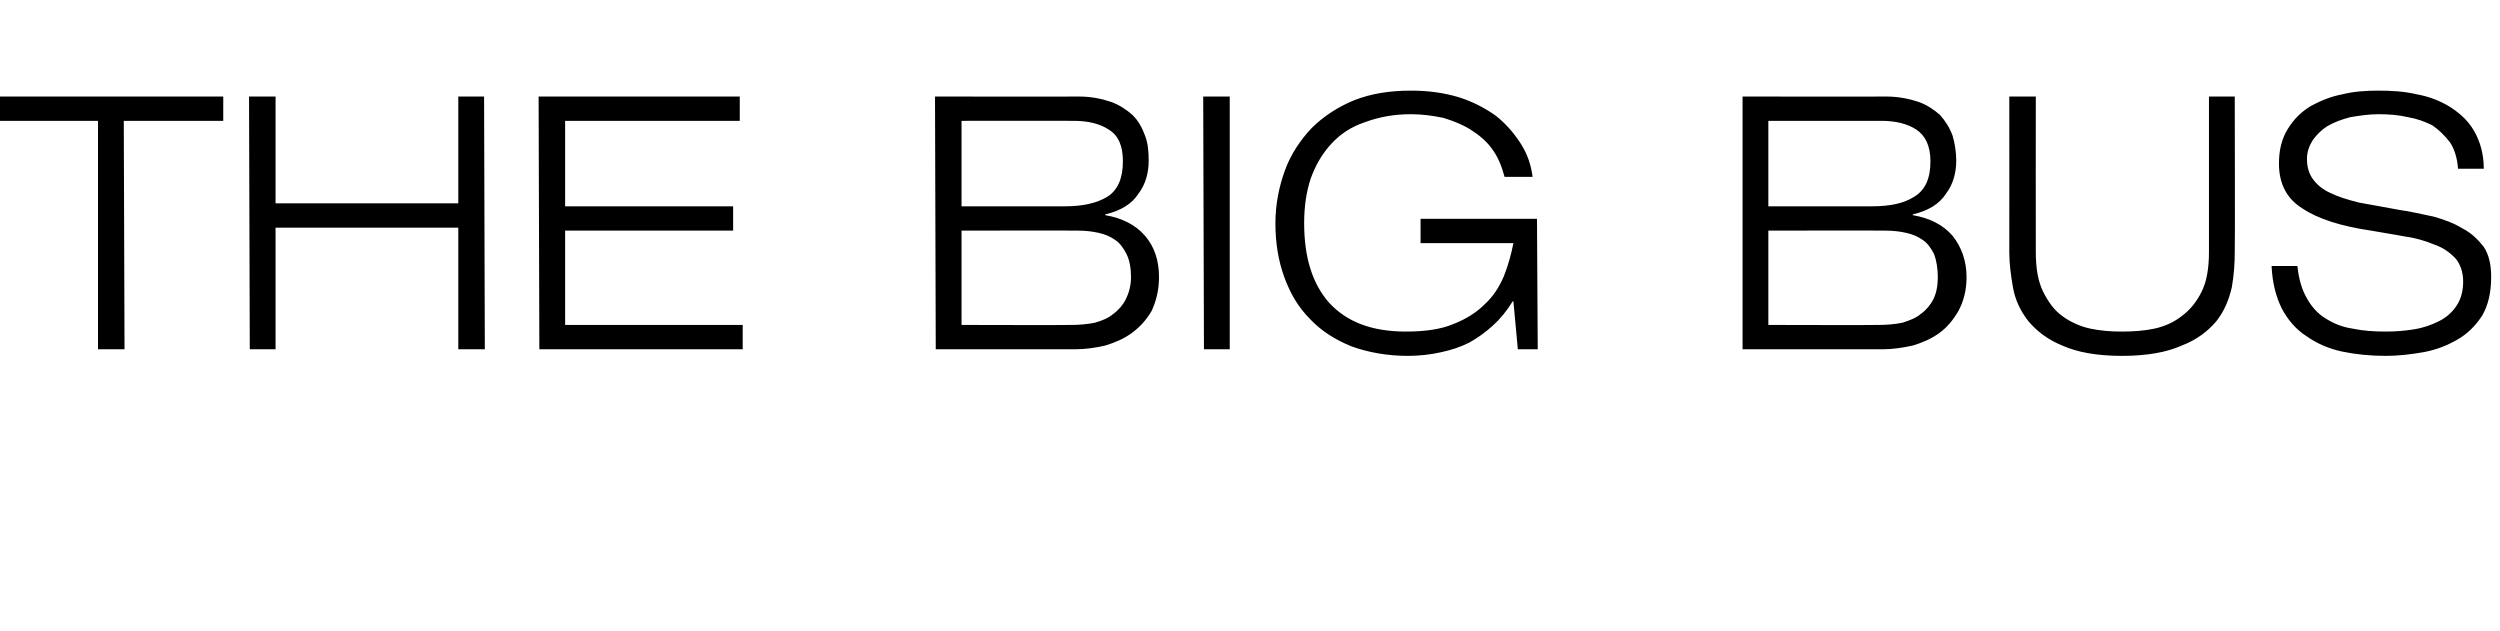 <?xml version="1.0" standalone="no"?>
<!DOCTYPE svg PUBLIC "-//W3C//DTD SVG 1.1//EN" "http://www.w3.org/Graphics/SVG/1.1/DTD/svg11.dtd">
<svg xmlns="http://www.w3.org/2000/svg" version="1.1" width="339.3px" height="85.6px" viewBox="0 -9 339.3 85.6" style="top:-9px">
  <desc>THE BIG BUS</desc>
  <defs/>
  <g id="Polygon192152">
    <path d="M 13.3 7.4 L -0.1 7.4 L -0.1 4.1 L 30.3 4.1 L 30.3 7.4 L 16.8 7.4 L 16.9 38.4 L 13.3 38.4 L 13.3 7.4 Z M 33.8 4.1 L 37.4 4.1 L 37.4 18.6 L 62.2 18.6 L 62.2 4.1 L 65.7 4.1 L 65.8 38.4 L 62.2 38.4 L 62.2 21.9 L 37.4 21.9 L 37.4 38.4 L 33.9 38.4 L 33.8 4.1 Z M 73.1 4.1 L 100.4 4.1 L 100.4 7.4 L 76.7 7.4 L 76.7 19 L 99.5 19 L 99.5 22.3 L 76.7 22.3 L 76.7 35.1 L 100.8 35.1 L 100.8 38.4 L 73.2 38.4 L 73.1 4.1 Z M 130.5 35.1 C 130.5 35.1 145.39 35.14 145.4 35.1 C 146.5 35.1 147.6 35 148.6 34.8 C 149.6 34.5 150.4 34.2 151.1 33.6 C 151.8 33.1 152.4 32.4 152.8 31.6 C 153.2 30.8 153.5 29.8 153.5 28.6 C 153.5 27.4 153.3 26.3 152.9 25.5 C 152.5 24.7 152 24 151.4 23.6 C 150.7 23.1 150 22.8 149.1 22.6 C 148.2 22.4 147.3 22.3 146.3 22.3 C 146.25 22.27 130.5 22.3 130.5 22.3 L 130.5 35.1 Z M 130.5 19 C 130.5 19 144.52 19.01 144.5 19 C 146.9 19 148.8 18.6 150.3 17.7 C 151.7 16.8 152.4 15.2 152.4 12.9 C 152.4 10.8 151.8 9.4 150.5 8.6 C 149.3 7.8 147.7 7.4 145.7 7.4 C 145.72 7.39 130.5 7.4 130.5 7.4 L 130.5 19 Z M 126.9 4.1 C 126.9 4.1 146.39 4.13 146.4 4.1 C 148.1 4.1 149.5 4.4 150.7 4.8 C 151.9 5.2 152.9 5.9 153.7 6.6 C 154.5 7.4 155 8.3 155.4 9.4 C 155.8 10.4 155.9 11.6 155.9 12.8 C 155.9 14.4 155.5 16 154.5 17.3 C 153.6 18.7 152.1 19.6 150 20.1 C 150 20.1 150 20.2 150 20.2 C 152.3 20.6 154.1 21.5 155.4 23 C 156.7 24.5 157.3 26.4 157.3 28.6 C 157.3 30.4 156.9 31.9 156.3 33.2 C 155.6 34.4 154.7 35.4 153.6 36.2 C 152.5 37 151.3 37.5 150 37.9 C 148.7 38.2 147.3 38.4 146 38.4 C 146.01 38.4 127 38.4 127 38.4 L 126.9 4.1 Z M 163.3 4.1 L 166.9 4.1 L 166.9 38.4 L 163.4 38.4 L 163.3 4.1 Z M 205.4 31.9 C 205.4 31.9 205.34 31.92 205.3 31.9 C 204.5 33.2 203.6 34.3 202.6 35.2 C 201.6 36.1 200.5 36.9 199.4 37.5 C 198.2 38.1 197 38.5 195.6 38.8 C 194.3 39.1 192.7 39.3 191.1 39.3 C 188.2 39.3 185.6 38.8 183.4 38 C 181.2 37.1 179.3 35.9 177.8 34.3 C 176.2 32.7 175.1 30.8 174.3 28.6 C 173.5 26.4 173.1 24 173.1 21.3 C 173.1 18.7 173.6 16.3 174.4 14.1 C 175.2 11.9 176.5 10 178 8.4 C 179.6 6.8 181.6 5.5 183.8 4.6 C 186.1 3.7 188.6 3.3 191.5 3.3 C 193.9 3.3 196 3.6 198 4.2 C 199.9 4.8 201.6 5.7 203 6.7 C 204.4 7.8 205.5 9.1 206.4 10.5 C 207.3 11.9 207.8 13.4 208 15 C 208 15 204.2 15 204.2 15 C 203.8 13.5 203.3 12.3 202.5 11.2 C 201.7 10.1 200.7 9.3 199.6 8.6 C 198.5 7.9 197.2 7.4 195.9 7 C 194.5 6.7 193 6.5 191.5 6.5 C 189.1 6.5 187.1 6.9 185.2 7.6 C 183.4 8.2 181.9 9.2 180.7 10.5 C 179.5 11.8 178.6 13.3 177.9 15.2 C 177.3 17 177 19 177 21.3 C 177 25.9 178.1 29.5 180.4 32.1 C 182.8 34.7 186.2 36 190.8 36 C 193.4 36 195.5 35.7 197.2 35 C 199 34.3 200.4 33.4 201.5 32.3 C 202.7 31.2 203.5 29.9 204.1 28.5 C 204.7 27 205.1 25.5 205.4 24 C 205.39 24 192.8 24 192.8 24 L 192.8 20.7 L 208.6 20.7 L 208.7 38.4 L 206 38.4 L 205.4 31.9 Z M 240 35.1 C 240 35.1 254.96 35.14 255 35.1 C 256.1 35.1 257.2 35 258.2 34.8 C 259.1 34.5 260 34.2 260.7 33.6 C 261.4 33.1 262 32.4 262.4 31.6 C 262.8 30.8 263 29.8 263 28.6 C 263 27.4 262.8 26.3 262.5 25.5 C 262.1 24.7 261.6 24 261 23.6 C 260.3 23.1 259.6 22.8 258.7 22.6 C 257.8 22.4 256.9 22.3 255.8 22.3 C 255.83 22.27 240 22.3 240 22.3 L 240 35.1 Z M 240 19 C 240 19 254.1 19.01 254.1 19 C 256.5 19 258.4 18.6 259.8 17.7 C 261.3 16.8 262 15.2 262 12.9 C 262 10.8 261.3 9.4 260.1 8.6 C 258.9 7.8 257.3 7.4 255.3 7.4 C 255.3 7.39 240 7.4 240 7.4 L 240 19 Z M 236.5 4.1 C 236.5 4.1 255.97 4.13 256 4.1 C 257.6 4.1 259.1 4.4 260.3 4.8 C 261.5 5.2 262.5 5.9 263.3 6.6 C 264 7.4 264.6 8.3 265 9.4 C 265.3 10.4 265.5 11.6 265.5 12.8 C 265.5 14.4 265.1 16 264.1 17.3 C 263.2 18.7 261.7 19.6 259.6 20.1 C 259.6 20.1 259.6 20.2 259.6 20.2 C 261.9 20.6 263.7 21.5 265 23 C 266.2 24.5 266.9 26.4 266.9 28.6 C 266.9 30.4 266.5 31.9 265.8 33.2 C 265.1 34.4 264.3 35.4 263.2 36.2 C 262.1 37 260.9 37.5 259.6 37.9 C 258.2 38.2 256.9 38.4 255.6 38.4 C 255.59 38.4 236.5 38.4 236.5 38.4 L 236.5 4.1 Z M 303.3 25.2 C 303.3 26.7 303.2 28.3 302.9 30 C 302.5 31.7 301.9 33.2 300.8 34.6 C 299.7 35.9 298.2 37.1 296.1 37.9 C 294.1 38.8 291.4 39.3 288 39.3 C 284.6 39.3 281.9 38.8 279.9 37.9 C 277.9 37.1 276.4 35.9 275.3 34.6 C 274.2 33.2 273.5 31.7 273.2 30 C 272.9 28.3 272.7 26.7 272.7 25.2 C 272.72 25.15 272.7 4.1 272.7 4.1 L 276.3 4.1 C 276.3 4.1 276.28 25.15 276.3 25.2 C 276.3 27.4 276.6 29.2 277.3 30.6 C 278 32 278.8 33.1 279.9 33.9 C 281 34.7 282.3 35.3 283.7 35.6 C 285.1 35.9 286.5 36 288 36 C 289.5 36 291 35.9 292.4 35.6 C 293.8 35.3 295.1 34.7 296.1 33.9 C 297.2 33.1 298.1 32 298.8 30.6 C 299.5 29.2 299.8 27.4 299.8 25.2 C 299.8 25.15 299.8 4.1 299.8 4.1 L 303.3 4.1 C 303.3 4.1 303.35 25.15 303.3 25.2 Z M 333.6 13.9 C 333.5 12.4 333.1 11.2 332.5 10.3 C 331.8 9.4 331 8.6 330.1 8 C 329.1 7.5 328 7.1 326.8 6.9 C 325.5 6.6 324.2 6.5 322.8 6.5 C 321.5 6.5 320.2 6.7 319 6.9 C 317.8 7.2 316.8 7.6 315.9 8.1 C 315.1 8.6 314.4 9.3 313.9 10 C 313.4 10.8 313.1 11.6 313.1 12.6 C 313.1 13.7 313.4 14.6 313.9 15.3 C 314.5 16.1 315.2 16.7 316.3 17.2 C 317.3 17.7 318.6 18.1 320.2 18.5 C 321.8 18.8 323.6 19.1 325.7 19.5 C 327.2 19.7 328.8 20.1 330.3 20.4 C 331.7 20.8 333.1 21.3 334.2 22 C 335.4 22.6 336.3 23.5 337.1 24.5 C 337.8 25.6 338.1 26.9 338.1 28.6 C 338.1 30.7 337.7 32.4 336.9 33.8 C 336 35.2 334.9 36.3 333.5 37.1 C 332.1 37.9 330.6 38.5 328.9 38.8 C 327.2 39.1 325.5 39.3 323.8 39.3 C 321.7 39.3 319.7 39.1 317.8 38.7 C 316 38.3 314.4 37.6 313 36.6 C 311.6 35.7 310.5 34.4 309.7 32.9 C 308.9 31.3 308.4 29.4 308.3 27.1 C 308.3 27.1 311.8 27.1 311.8 27.1 C 312 28.9 312.4 30.3 313.1 31.5 C 313.7 32.6 314.6 33.6 315.6 34.2 C 316.7 34.9 317.9 35.4 319.3 35.6 C 320.7 35.9 322.2 36 323.8 36 C 325.1 36 326.4 35.9 327.6 35.7 C 328.9 35.5 330 35.1 331 34.6 C 332 34.1 332.8 33.4 333.4 32.5 C 334 31.6 334.3 30.5 334.3 29.2 C 334.3 27.9 333.9 26.8 333.2 26 C 332.5 25.3 331.6 24.6 330.4 24.2 C 329.2 23.7 327.9 23.3 326.4 23.1 C 324.9 22.8 323.4 22.6 321.8 22.3 C 317.7 21.7 314.6 20.7 312.5 19.3 C 310.4 18 309.3 16 309.3 13.2 C 309.3 11.3 309.7 9.8 310.5 8.5 C 311.3 7.2 312.3 6.2 313.6 5.4 C 314.9 4.7 316.3 4.1 317.9 3.8 C 319.5 3.4 321.2 3.3 322.8 3.3 C 324.6 3.3 326.3 3.4 328 3.8 C 329.7 4.1 331.2 4.7 332.5 5.5 C 333.9 6.4 335 7.4 335.8 8.8 C 336.6 10.2 337.1 11.9 337.1 13.9 C 337.1 13.9 333.6 13.9 333.6 13.9 Z " stroke="none" fill="#000"/>
  </g>
</svg>